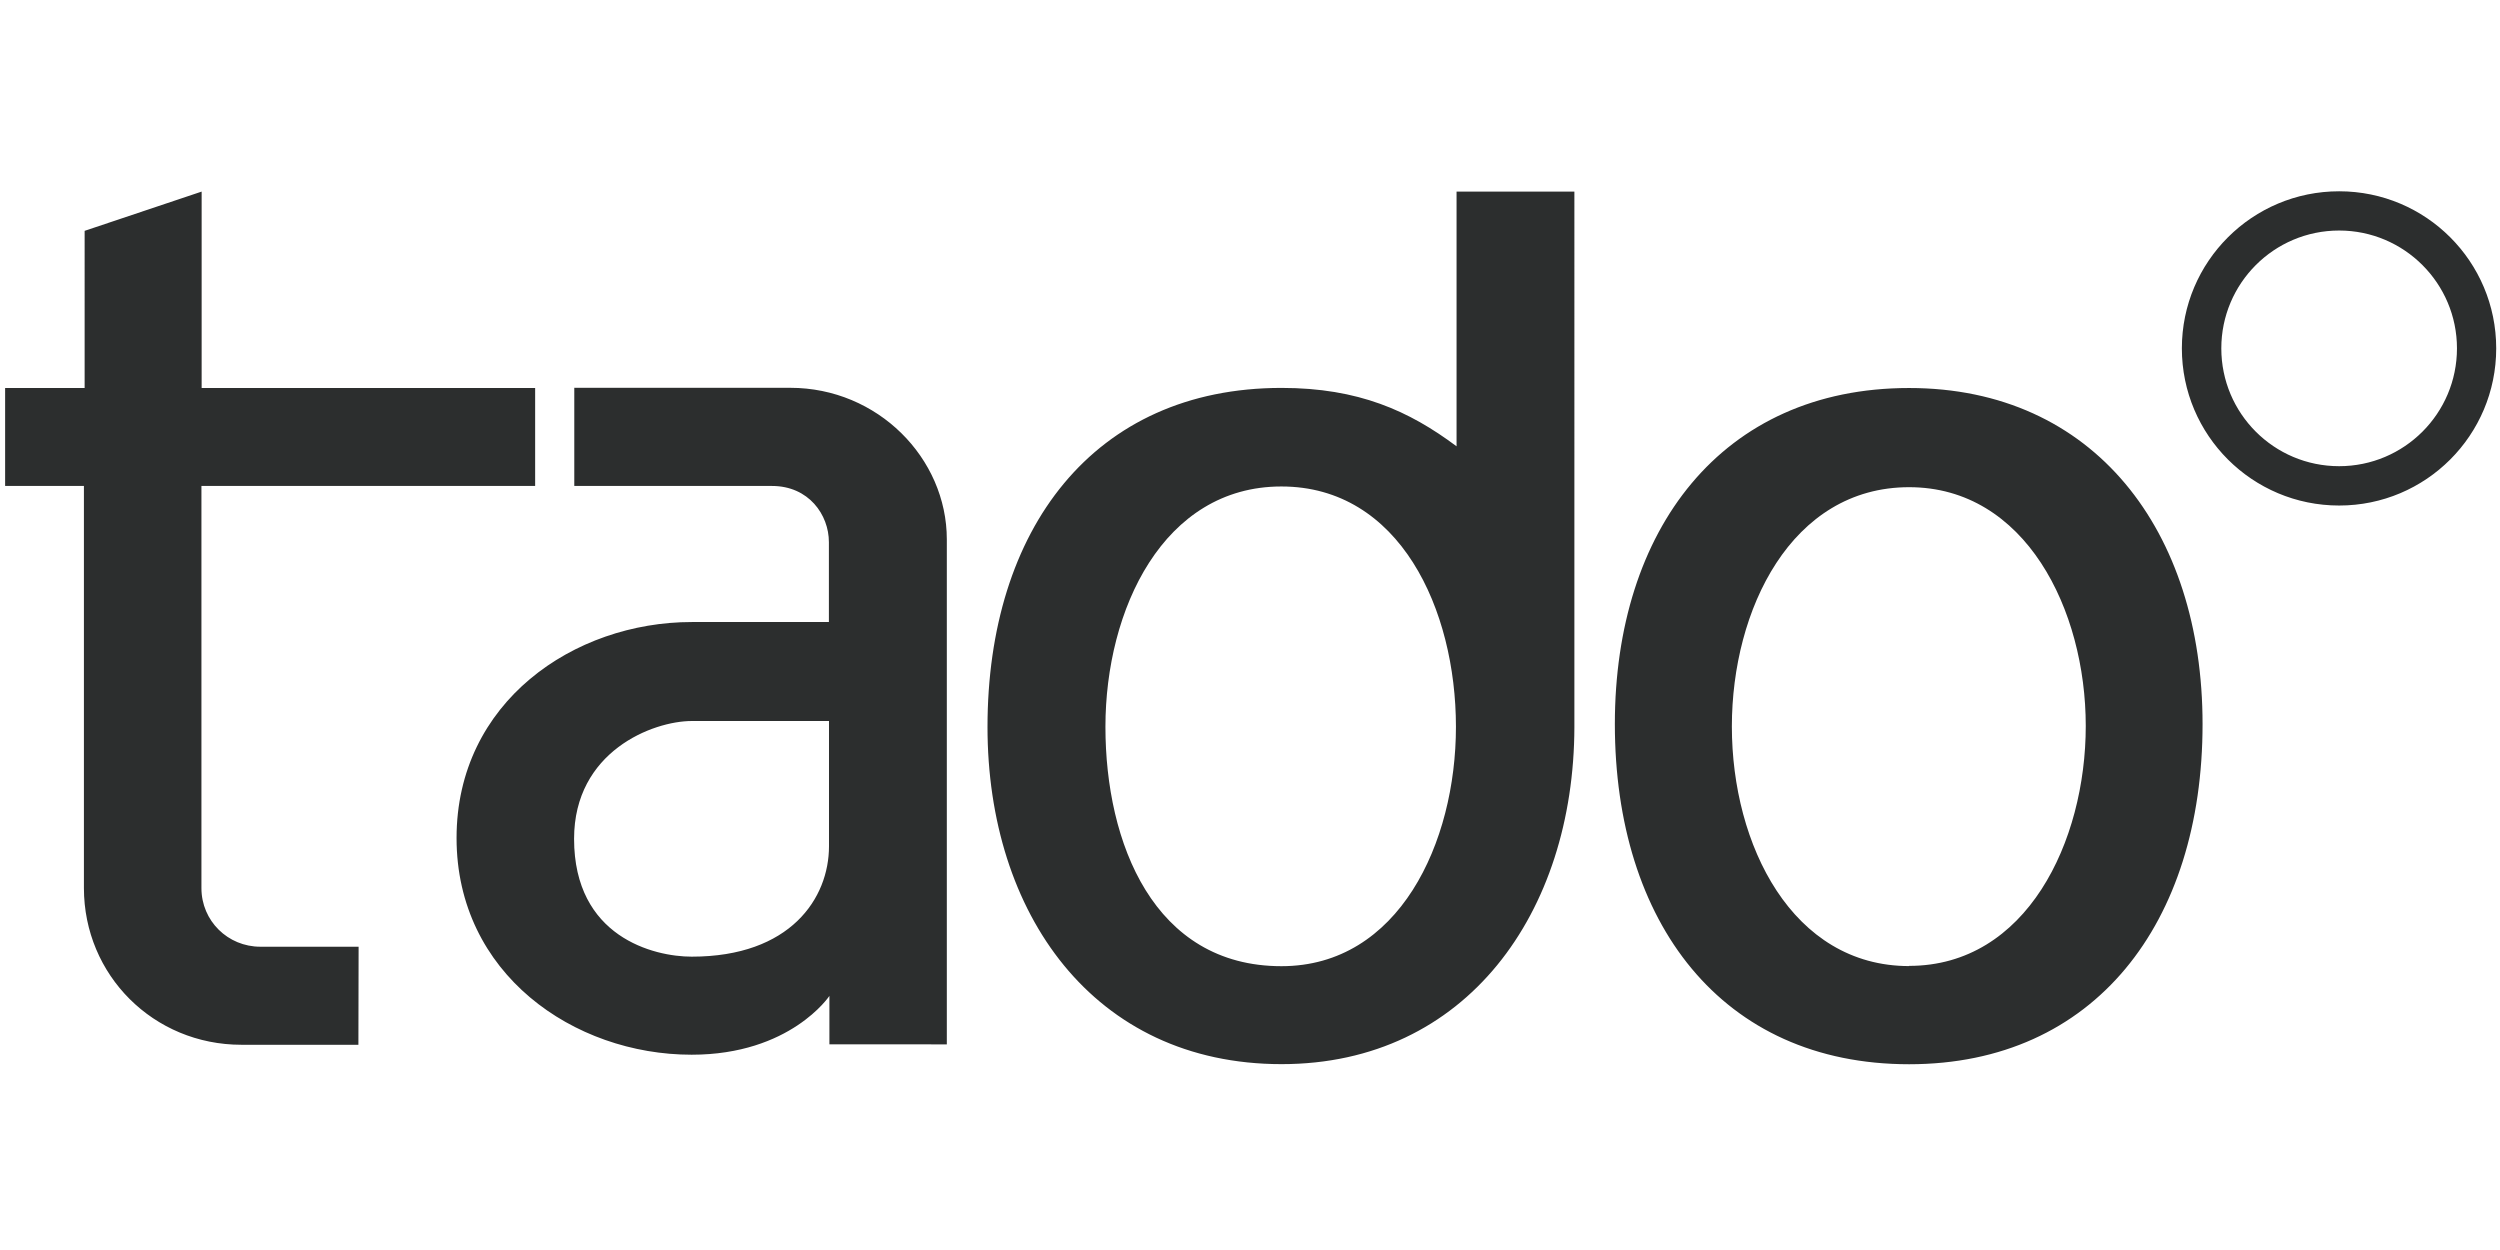 <svg xmlns="http://www.w3.org/2000/svg" viewBox="0 0 244 86" width="80" height="40"><g fill="none"><g fill="#2C2E2E"><g><path fill="#2C2E2E" d="M52.23 29.43H19.66v39.25c0 3.2 2.58 5.72 5.75 5.72H35l-.02 9.57H23.56c-8.58 0-15.37-6.8-15.37-15.3V29.43H.5v-9.56h7.76V4.53L19.68.7v19.17h32.55v9.56zm3.8-9.58h21.1c8.53 0 15.28 6.86 15.28 14.8v49.28H80.95V79.2s-3.8 5.74-13.45 5.74c-11.5 0-22.94-7.9-22.94-21.15 0-13.28 11.47-21.08 22.96-21.08 6.18 0 13.38 0 13.38 0v-7.8c0-2.67-1.97-5.48-5.55-5.48h-19.3v-9.6zm24.88 32.52H67.53c-3.82 0-11.5 2.97-11.5 11.5 0 9.57 7.76 11.5 11.48 11.5 9.64 0 13.4-5.7 13.4-10.78V52.36zm105.42-32.5c18.05 0 28.64 13.94 28.64 32.8 0 19.42-10.54 33.2-28.64 33.2-18.32 0-28.72-13.85-28.72-33.2 0-18.92 10.4-32.8 28.72-32.8zm0 56.4c11.45 0 17.24-12.1 17.24-23.42 0-11.35-5.9-23.3-17.24-23.3-11.5 0-17.3 11.95-17.3 23.36 0 11.57 5.9 23.38 17.3 23.38zm-32.67-23.3V.7h-11.5v24.86c-4.63-3.46-9.57-5.7-17.08-5.7-18.37 0-28.7 13.83-28.7 33.1 0 18.16 10.33 32.9 28.7 32.9 18.05 0 28.54-14.8 28.58-32.9zM125.07 76.3c-12.47 0-17.18-12.04-17.18-23.36 0-11.46 5.65-23.46 17.17-23.46 11.56 0 17.04 12 17.04 23.46 0 11.32-5.57 23.36-17.03 23.36zM228.3.67c-8.47 0-15.35 6.86-15.35 15.33 0 8.48 6.88 15.34 15.35 15.34 8.47 0 15.33-6.86 15.33-15.34 0-8.47-6.86-15.33-15.33-15.33zm0 26.83c-6.36 0-11.5-5.15-11.5-11.5 0-6.34 5.14-11.5 11.5-11.5 6.35 0 11.5 5.16 11.5 11.5 0 6.35-5.15 11.5-11.5 11.5z"></path></g></g></g></svg>